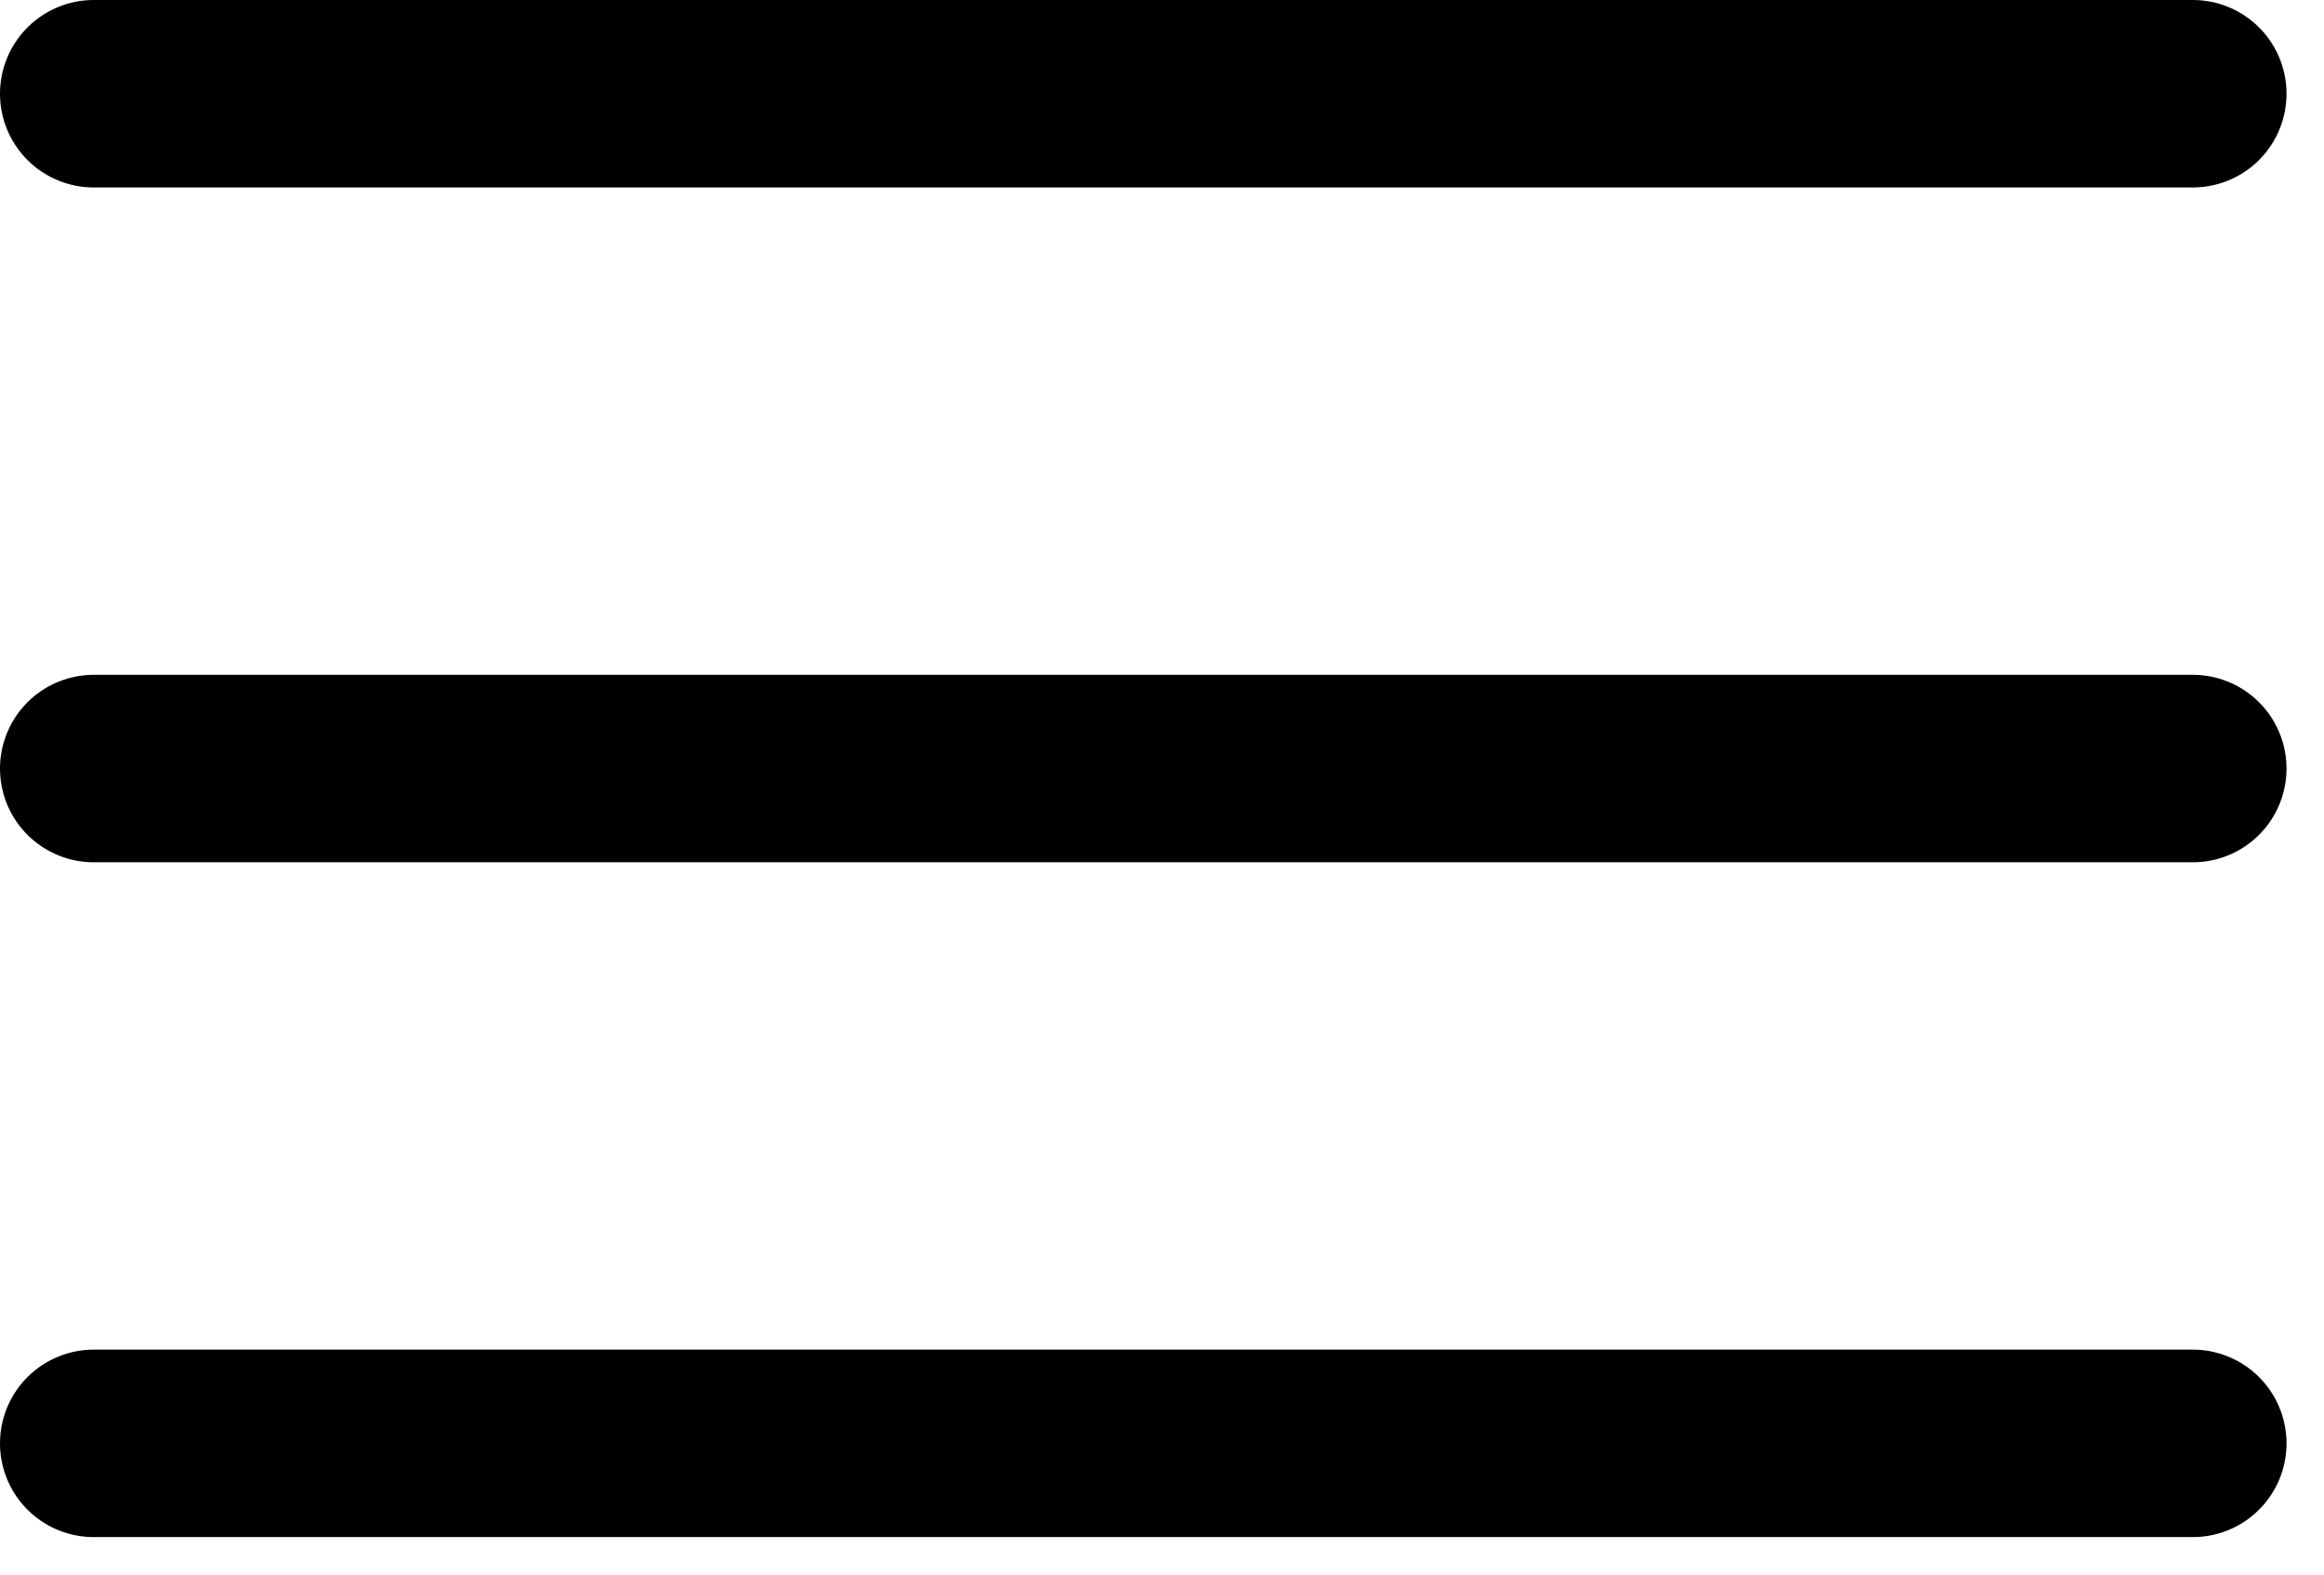 <?xml version="1.0" encoding="UTF-8"?> <svg xmlns="http://www.w3.org/2000/svg" width="31" height="21" viewBox="0 0 31 21" fill="none"><path d="M1.25 1.25H29.25M1.25 10.25H29.25M1.25 19.25H29.25" stroke="black" stroke-width="2.5" stroke-linecap="round"></path></svg> 